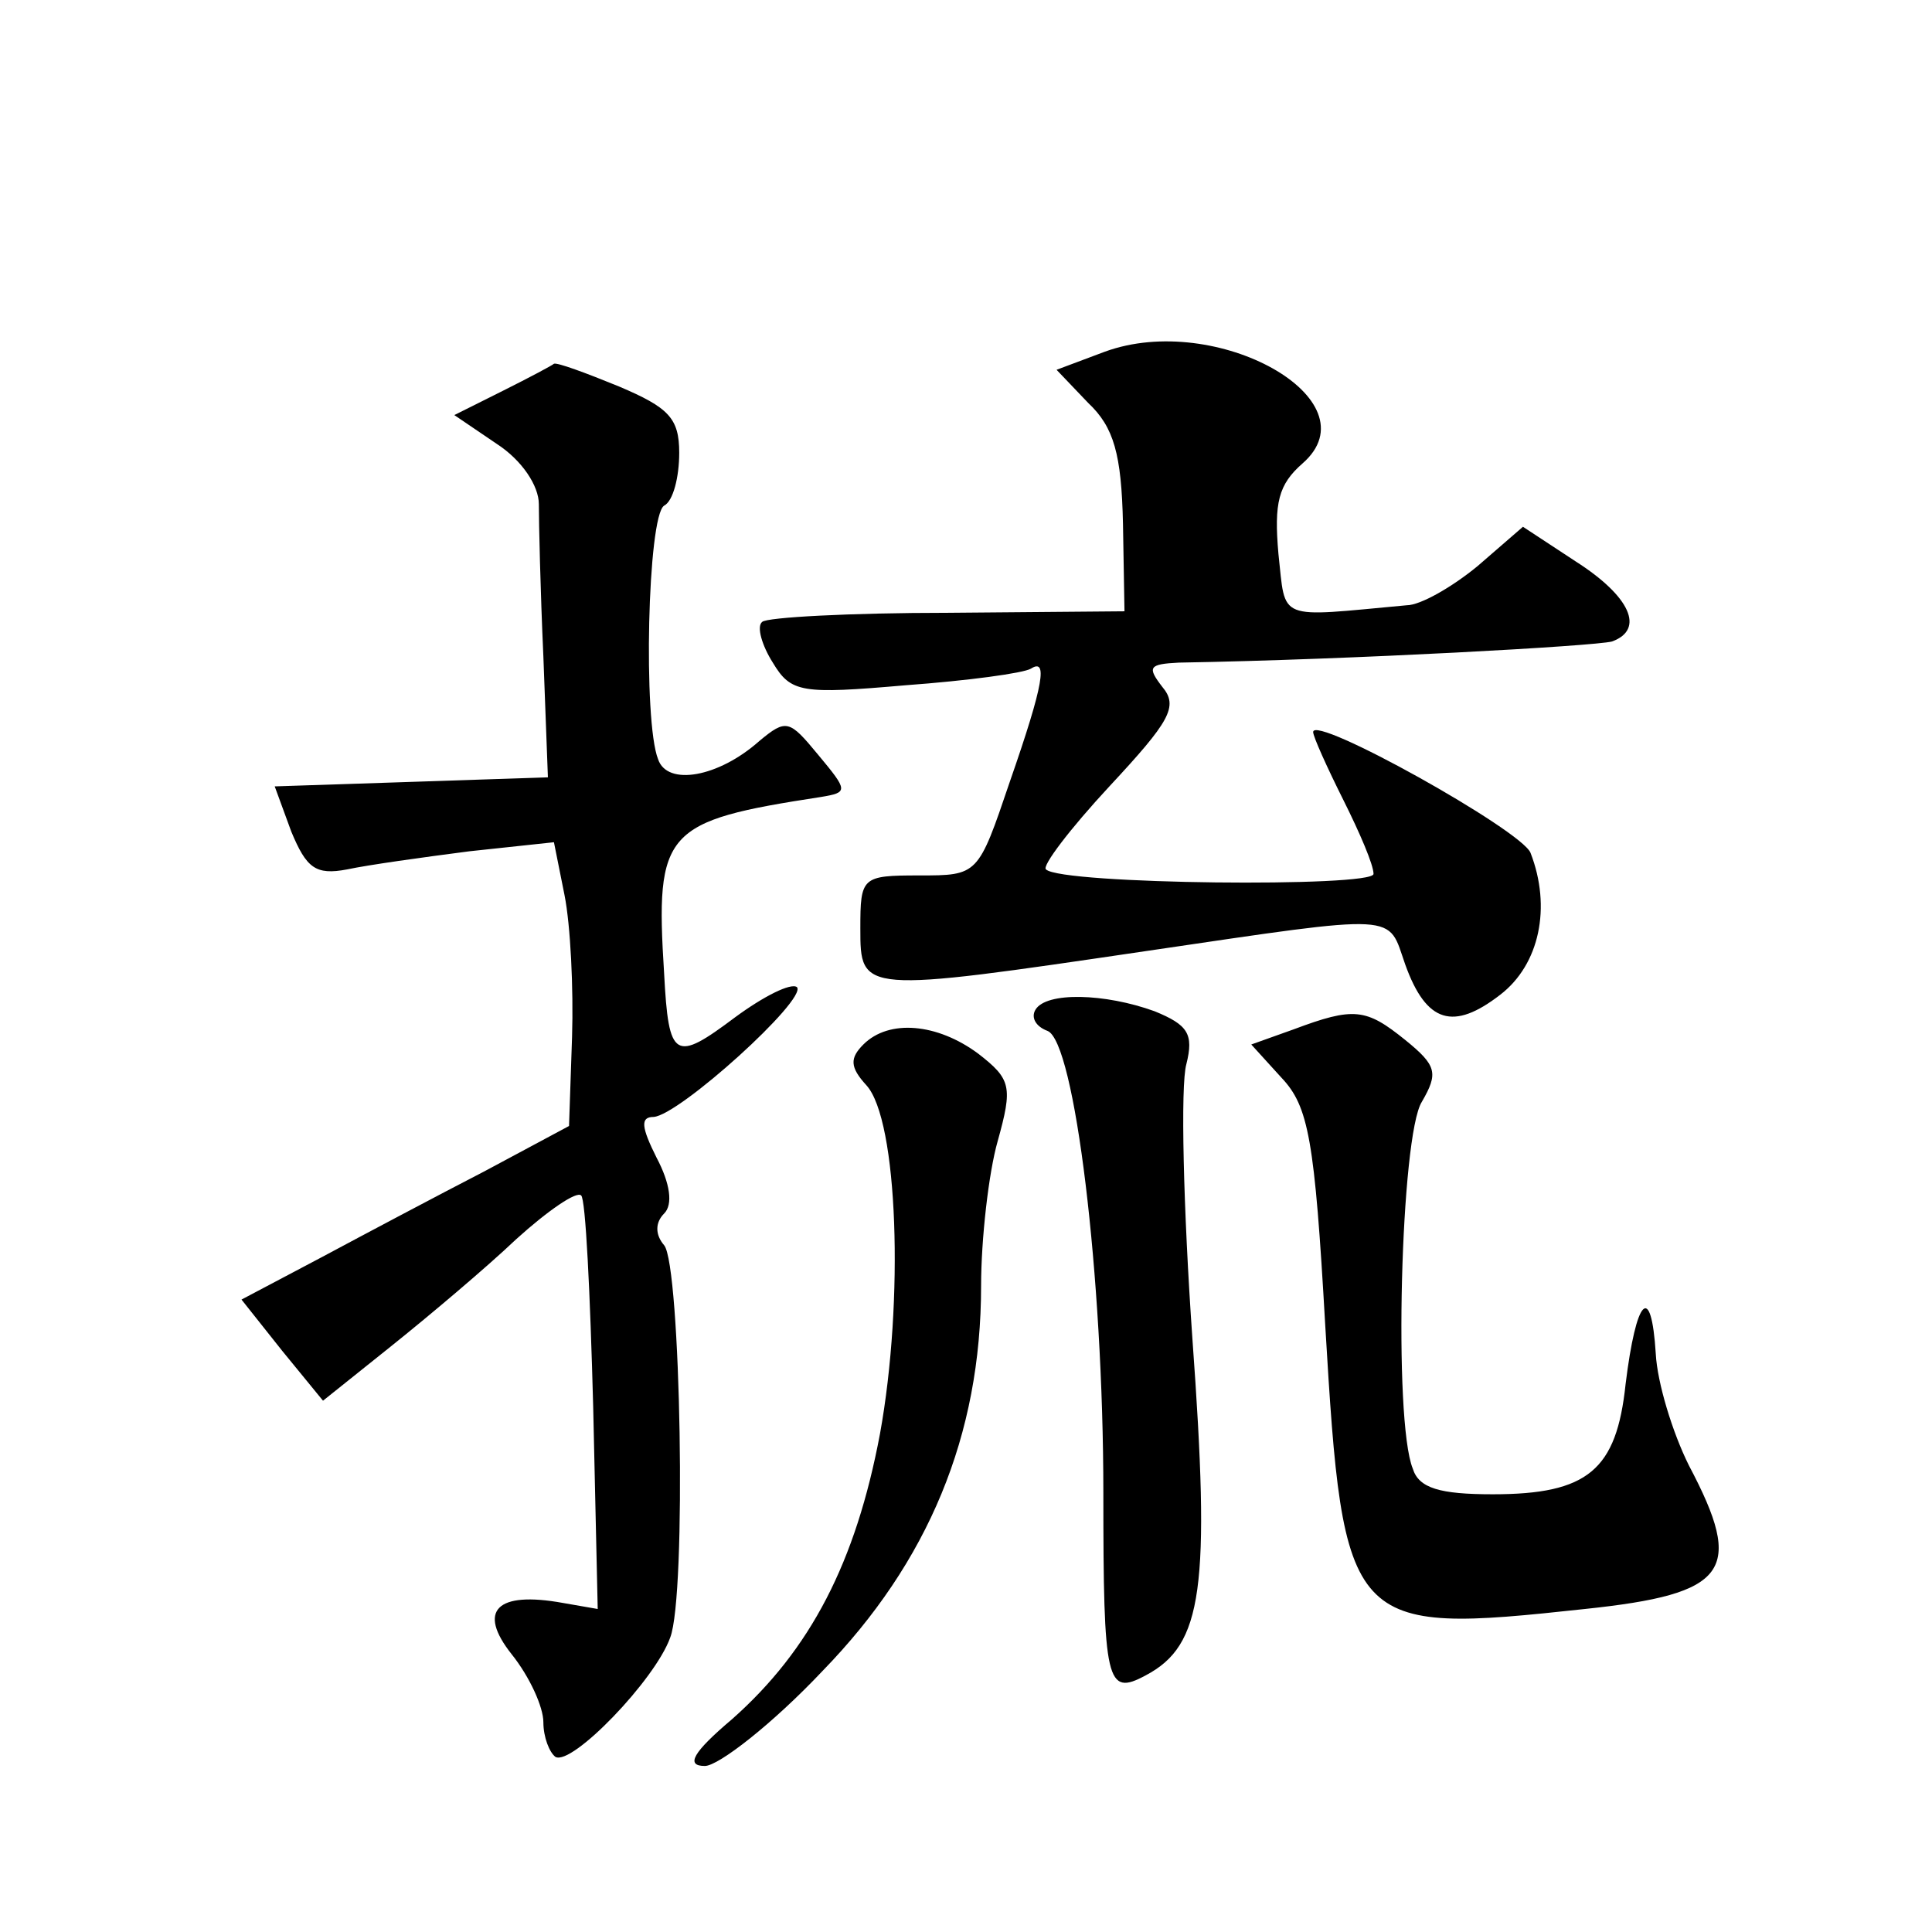 <?xml version="1.0" standalone="no"?>
<!DOCTYPE svg PUBLIC "-//W3C//DTD SVG 20010904//EN"
 "http://www.w3.org/TR/2001/REC-SVG-20010904/DTD/svg10.dtd">
<svg version="1.0" xmlns="http://www.w3.org/2000/svg"
 width="128pt" height="128pt" viewBox="0 0 128 128"
 preserveAspectRatio="xMidYMid meet">
<g transform="translate(0,128) scale(0.1,-0.1)"
fill="#0" stroke="none">
<path d="M732 1047 l-32 -12 21 -22 c17 -16 22 -34 23 -80 l1 -58 -117 -1 c-65
0 -120 -3 -123 -6 -4 -3 0 -16 7 -27 12 -20 19 -21 88 -15 41 3 78 8 83 11 11 7
9 -9 -14 -75 -21 -62 -21 -62 -60 -62 -38 0 -39 -1 -39 -35 0 -43 0 -43 190 -15
170 25 159 25 171 -9 14 -39 32 -44 63 -20 26 20 34 58 20 94 -6 15 -144 92 -144
80 0 -3 9 -23 20 -45 11 -22 20 -43 20 -49 0 -9 -207 -7 -217 3 -3 2 16 27 42 55
40 43 46 53 35 66 -10 13 -9 15 11 16 116 2 276 11 287 14 22 8 12 30 -24 53 l-35
23 -30 -26 c-17 -14 -38 -26 -47 -26 -87 -8 -80 -11 -85 34 -3 34 0 46 16 60 48
42 -57 101 -131 74z M333 1021 l-32 -16 28 -19 c17 -11 28 -28 28 -40 0 -12 1 -57
3 -101 l3 -80 -90 -3 -91 -3 11 -30 c10 -24 16 -29 37 -25 14 3 50 8 81 12 l56
6 7 -35 c4 -20 6 -62 5 -94 l-2 -59 -56 -30 c-31 -16 -80 -42 -108 -57 l-53 -28
27 -34 27 -33 45 36 c25 20 63 52 83 71 21 19 40 32 43 29 3 -2 6 -65 8 -140 l3
-134 -23 4 c-44 8 -57 -5 -34 -34 12 -15 21 -35 21 -45 0 -10 4 -20 8 -23 11 -6
66 51 76 79 11 28 7 247 -4 260 -6 7 -6 15 0 21 6 6 4 20 -5 37 -10 20 -11 27 -2
27 17 1 102 78 95 86 -4 3 -22 -6 -41 -20 -40 -30 -44 -28 -47 29 -6 95 0 101 104
117 18 3 18 4 -2 28 -19 23 -21 24 -39 9 -27 -24 -61 -30 -67 -12 -10 25 -7 161
4 168 6 3 10 19 10 35 0 23 -7 30 -40 44 -22 9 -41 16 -43 15 -1 -1 -16 -9 -34
-18z M686 611 c-3 -5 0 -11 8 -14 18 -7 37 -162 37 -306 0 -126 2 -135 28 -121
38 20 43 58 31 223 -6 86 -8 168 -4 182 5 20 1 26 -21 35 -33 12 -72 13 -79 1z
M857 598 l-28 -10 20 -22 c18 -19 22 -41 29 -164 12 -202 15 -205 172 -188 95 10
106 25 69 95 -11 22 -21 55 -22 74 -3 48 -13 37 -20 -20 -6 -57 -25 -73 -88 -73
-35 0 -49 4 -53 17 -13 32 -8 221 6 243 11 19 10 24 -11 41 -26 21 -34 22 -74 7z
M572 588 c-9 -9 -9 -15 2 -27 21 -23 25 -143 9 -231 -16 -85 -46 -143 -98 -189
-26 -22 -31 -31 -18 -31 9 0 45 28 78 63 70 72 105 156 105 255 0 31 5 75 11 96
10 36 9 41 -13 58 -27 20 -59 23 -76 6z"/>
</g>
</svg>
